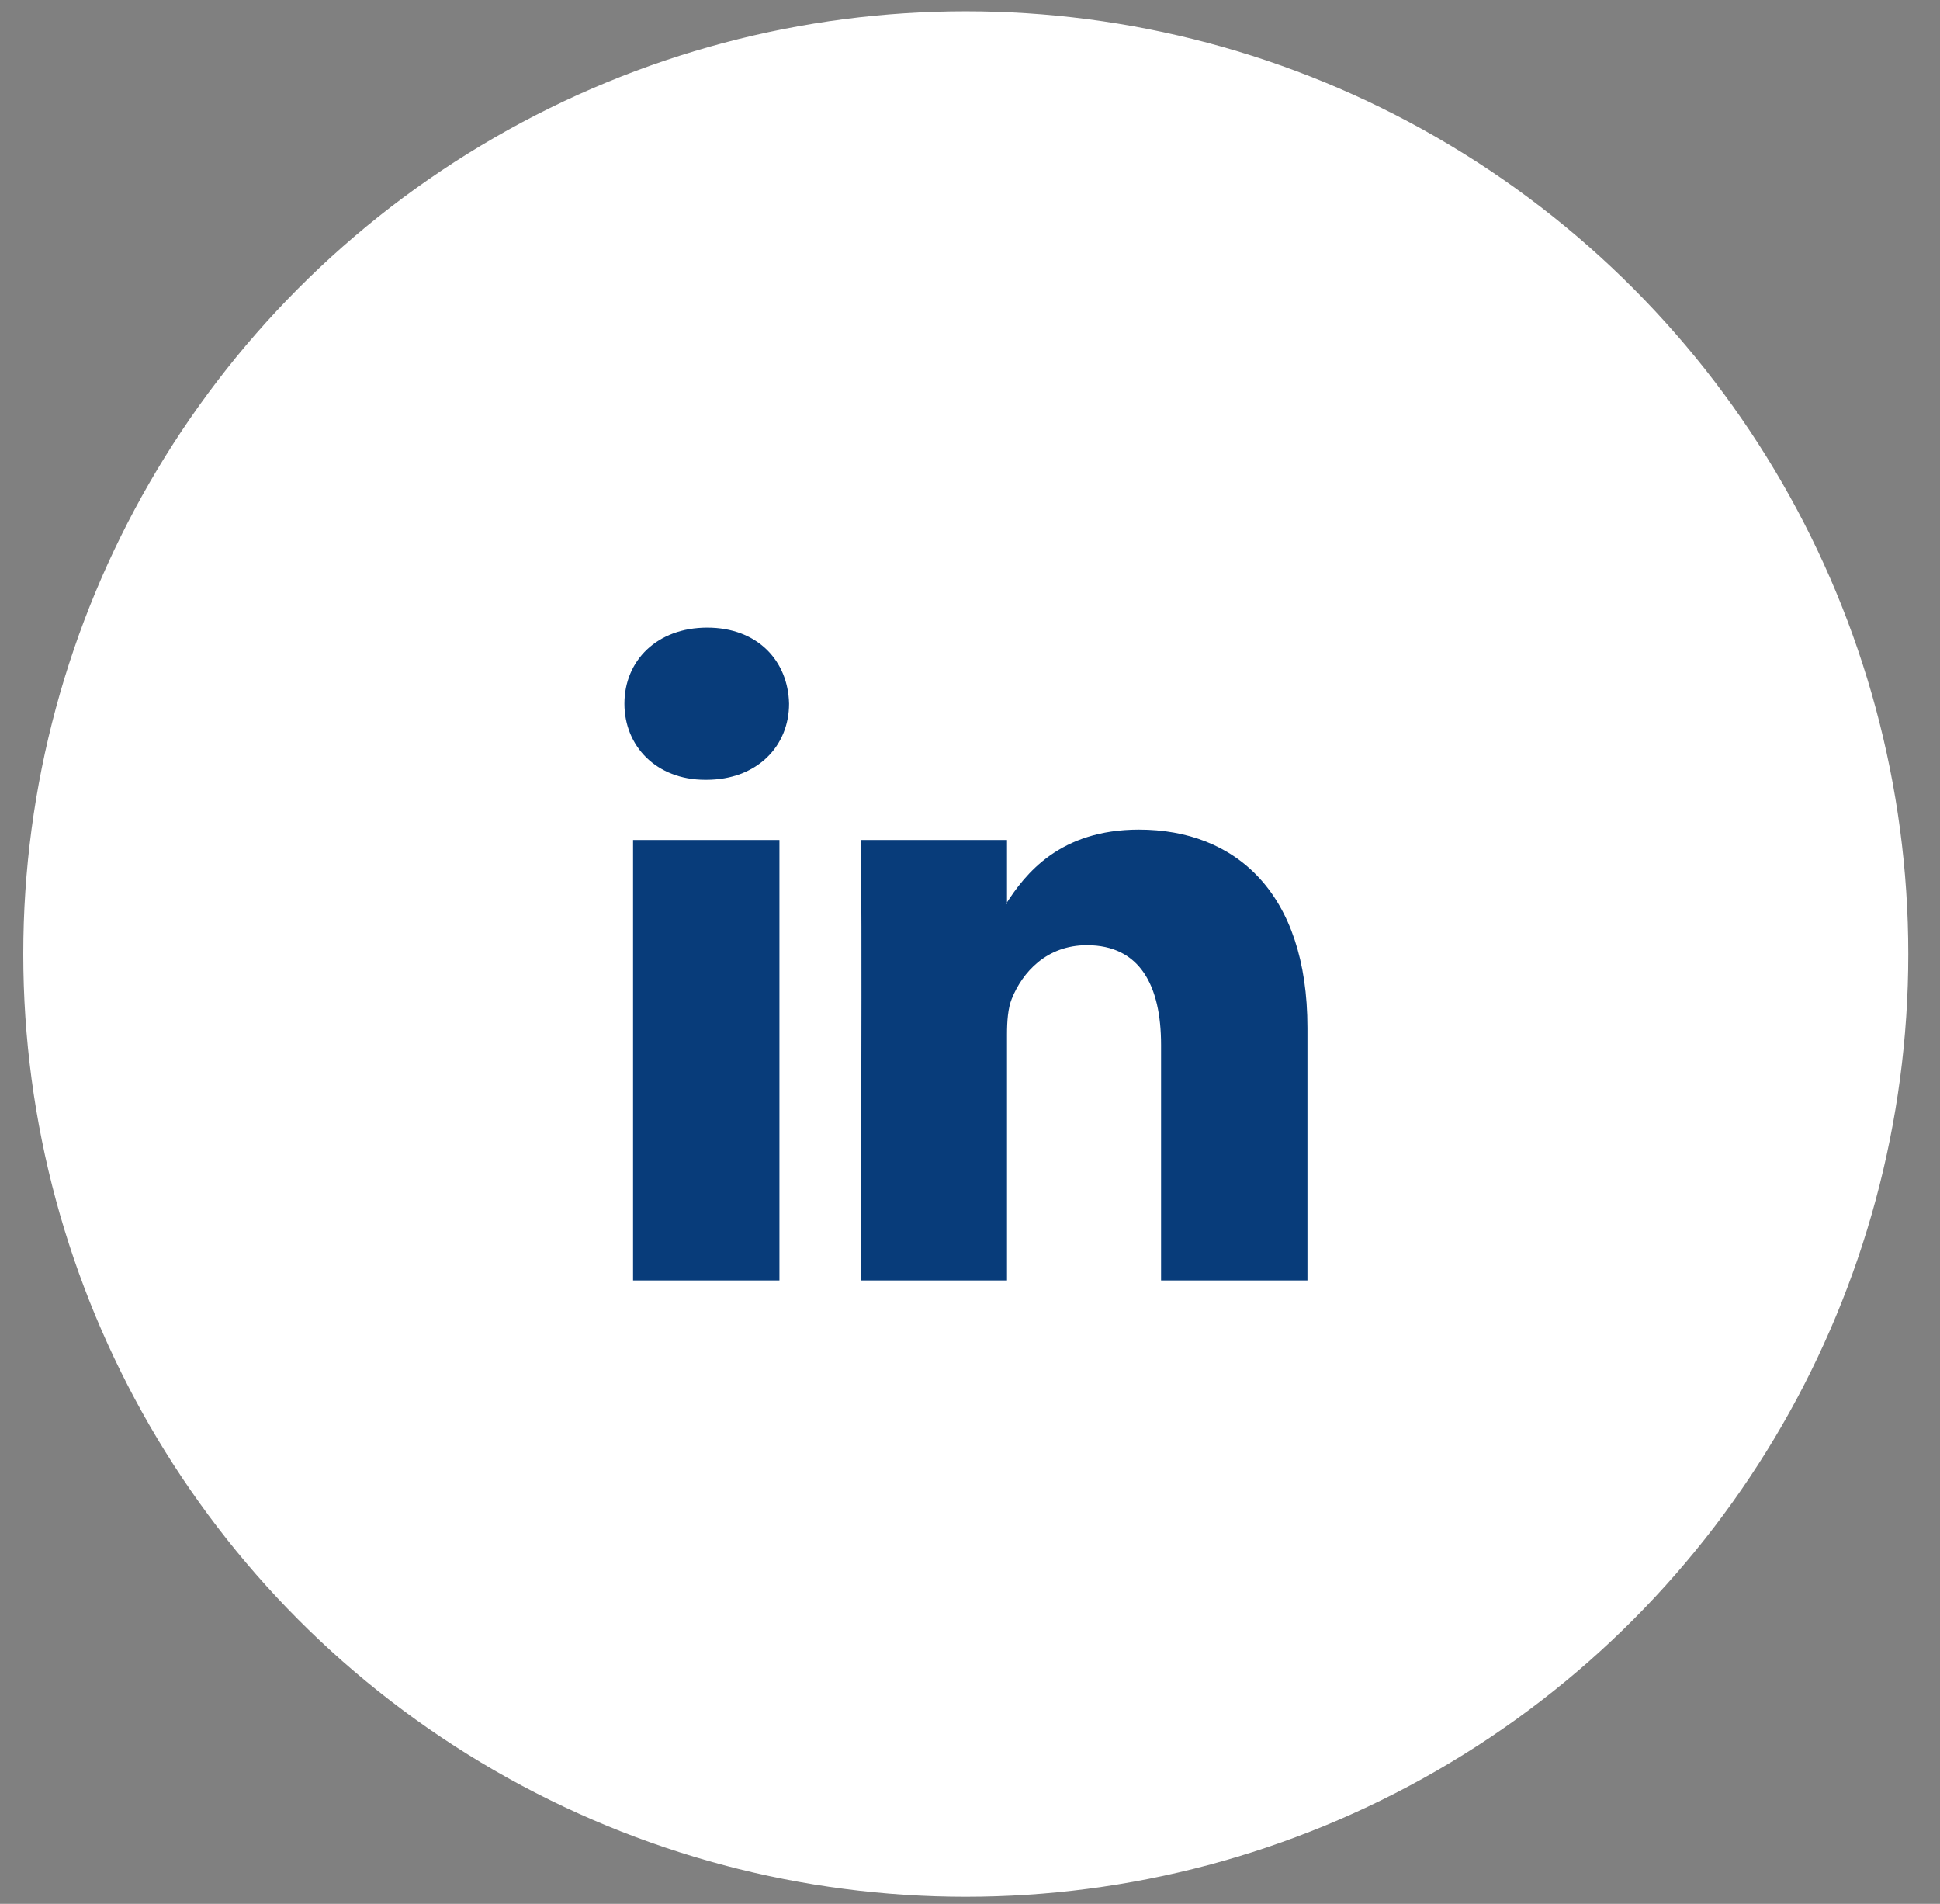 <?xml version="1.0" encoding="UTF-8"?>
<svg xmlns="http://www.w3.org/2000/svg" width="53" height="52" viewBox="0 0 53 52" fill="none">
  <rect x="0" y="0" width="53" height="52" fill="#808080" stroke="none"/>
  <circle cx="26.385" cy="26.057" r="25.499" fill="white" stroke="white" stroke-width="0.5"></circle>
  <path fill-rule="evenodd" clip-rule="evenodd" d="M21.294 34.973V22.942H17.295V34.973H21.294ZM19.294 21.299C20.689 21.299 21.557 20.375 21.557 19.22C21.531 18.04 20.689 17.142 19.321 17.142C17.953 17.142 17.059 18.04 17.059 19.22C17.059 20.375 17.926 21.299 19.268 21.299H19.294H19.294Z" fill="#083C7A"></path>
  <path fill-rule="evenodd" clip-rule="evenodd" d="M23.512 34.973H27.511V28.254C27.511 27.895 27.537 27.535 27.642 27.278C27.931 26.56 28.589 25.816 29.694 25.816C31.141 25.816 31.72 26.919 31.72 28.537V34.973H35.719V28.075C35.719 24.379 33.746 22.659 31.115 22.659C28.957 22.659 28.01 23.865 27.484 24.687H27.511V22.942H23.512C23.564 24.071 23.512 34.973 23.512 34.973H23.512Z" fill="#083C7A"></path>
</svg>
